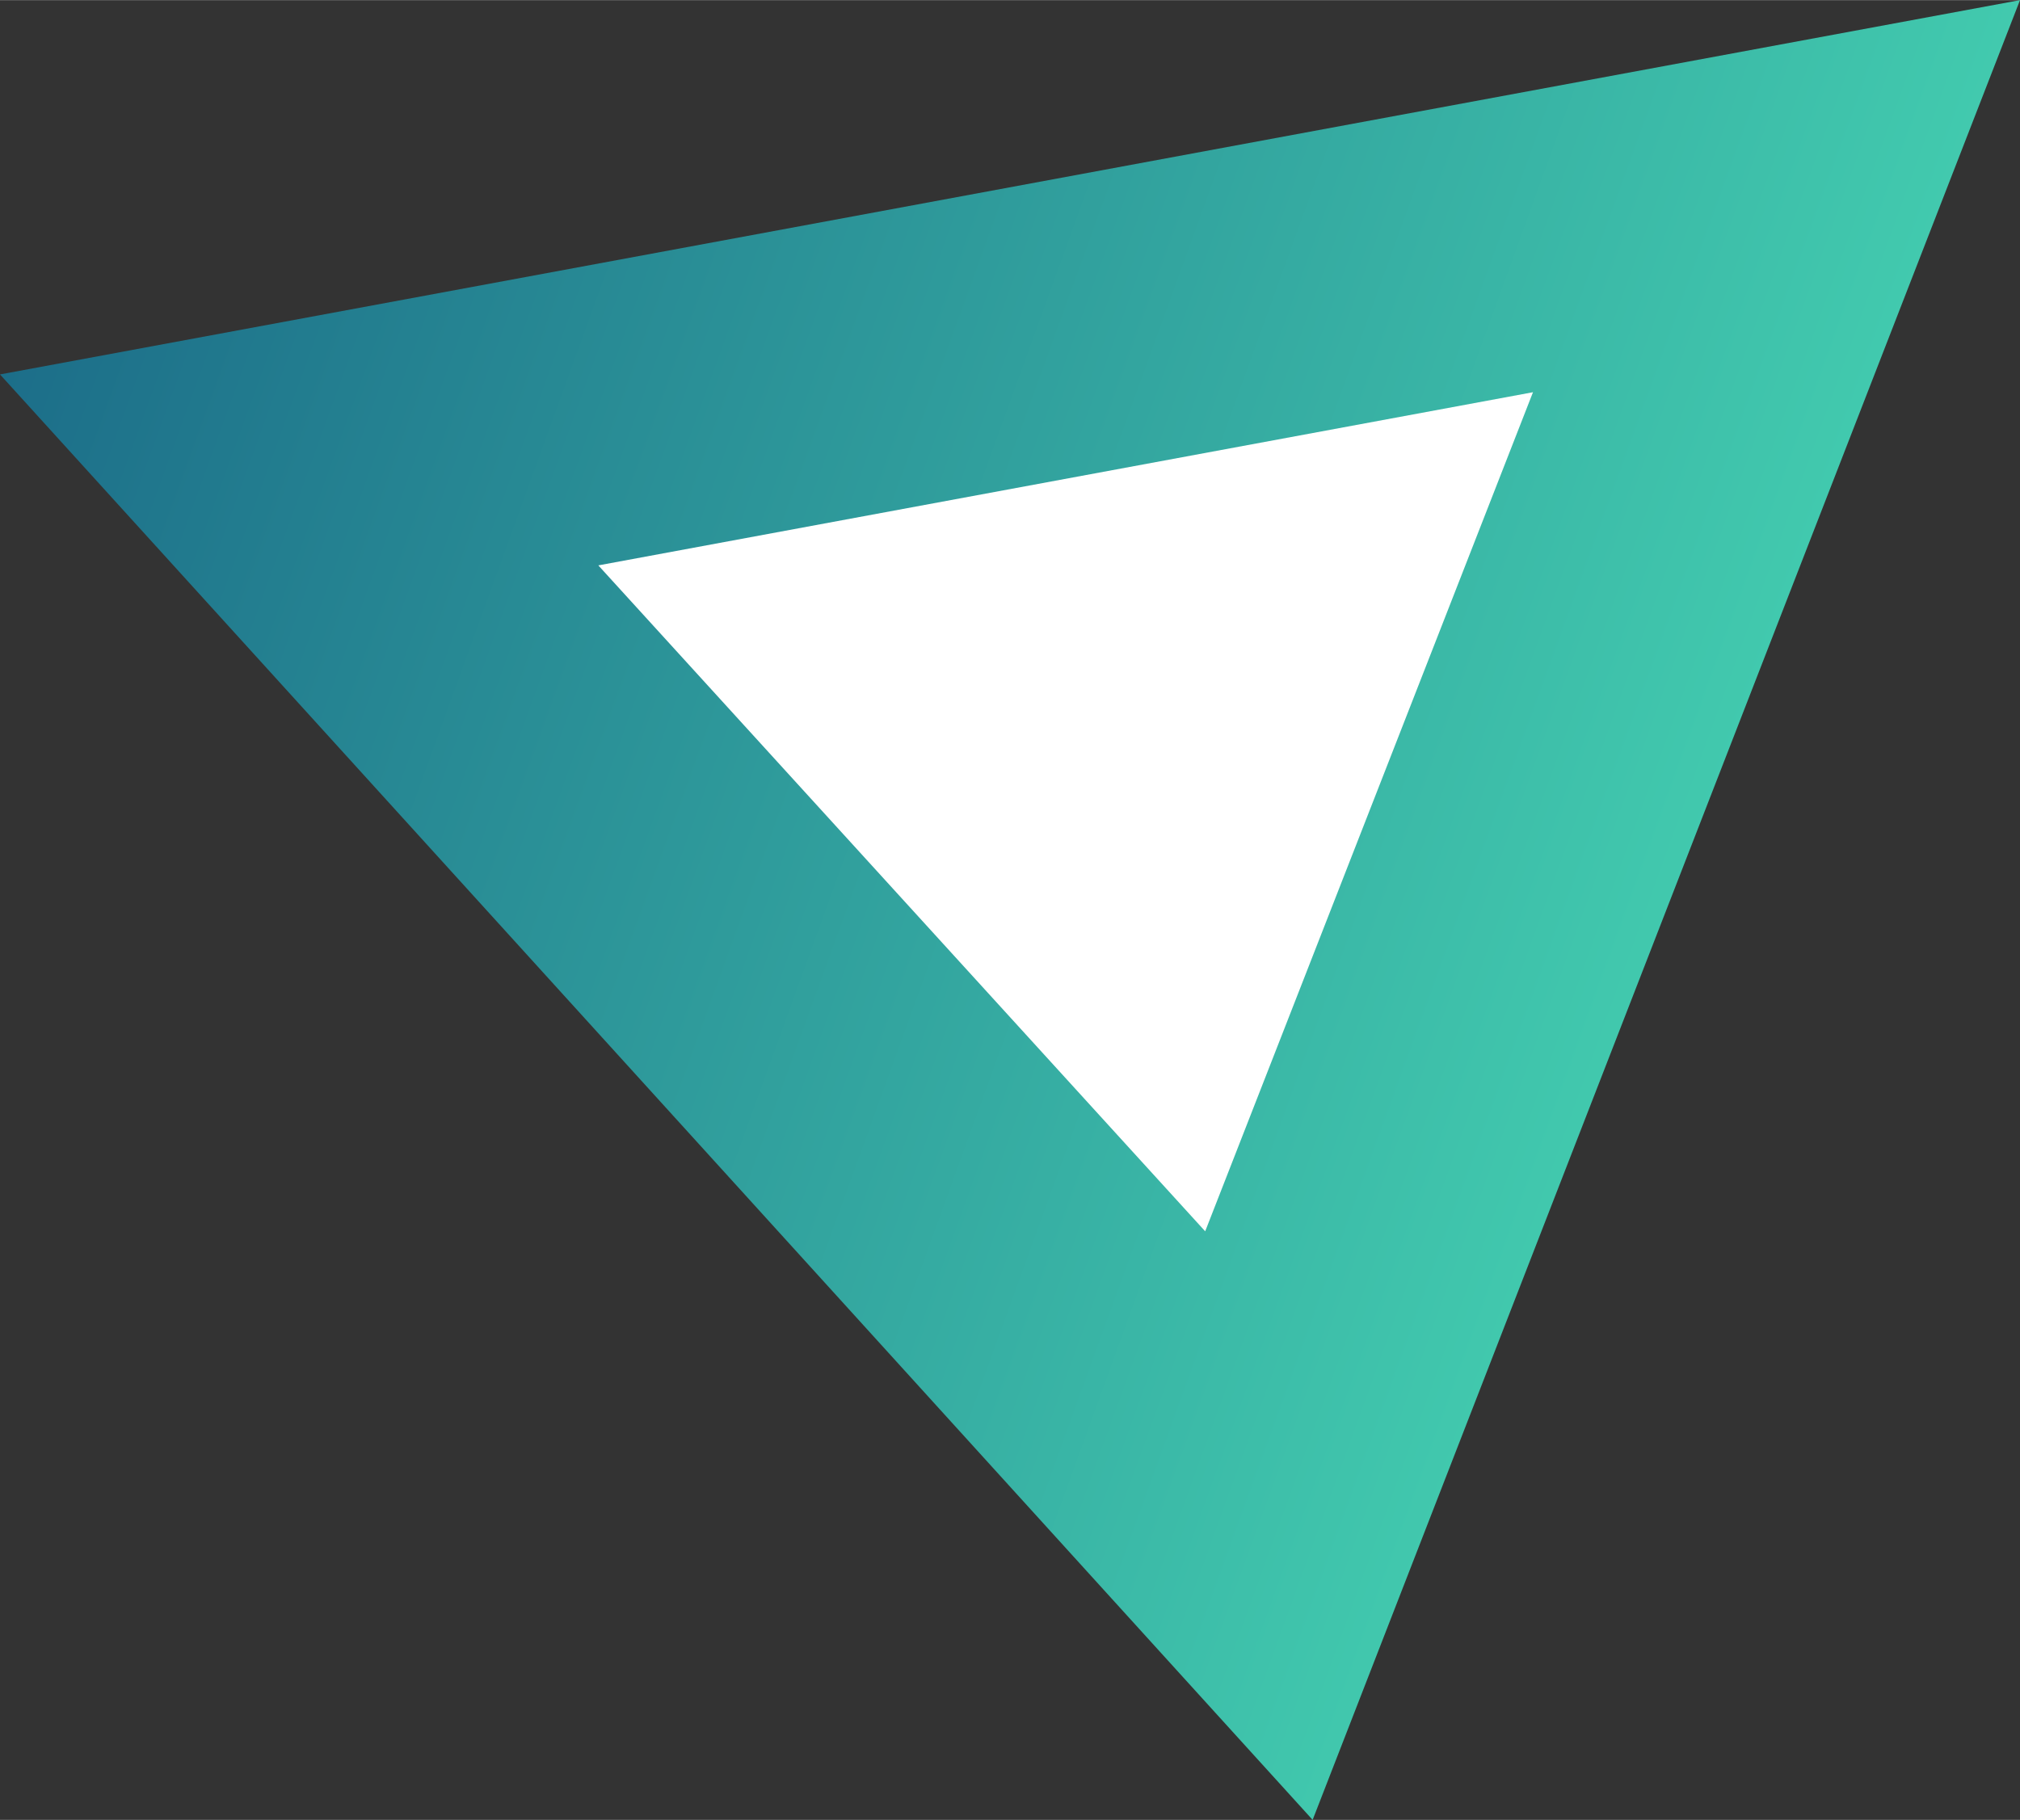 <svg fill="none" viewBox="0 0 35.513 32" xmlns="http://www.w3.org/2000/svg" width="2500" height="2253"><rect x="0" y="0" width="35.513" height="32" fill="#333333" stroke="none"/><linearGradient id="a" gradientUnits="userSpaceOnUse" x1="1.393" x2="41.848" y2="14.673"><stop offset="0" stop-color="#1b6b88"/><stop offset="1" stop-color="#4feabb"/></linearGradient><g clip-rule="evenodd" fill-rule="evenodd"><path d="M23.077 32L35.513 0 0 6.582z" fill="url(#a)"/><path d="M21.188 21.65L10.519 9.94l16.432-3.045z" fill="#fff"/></g></svg>